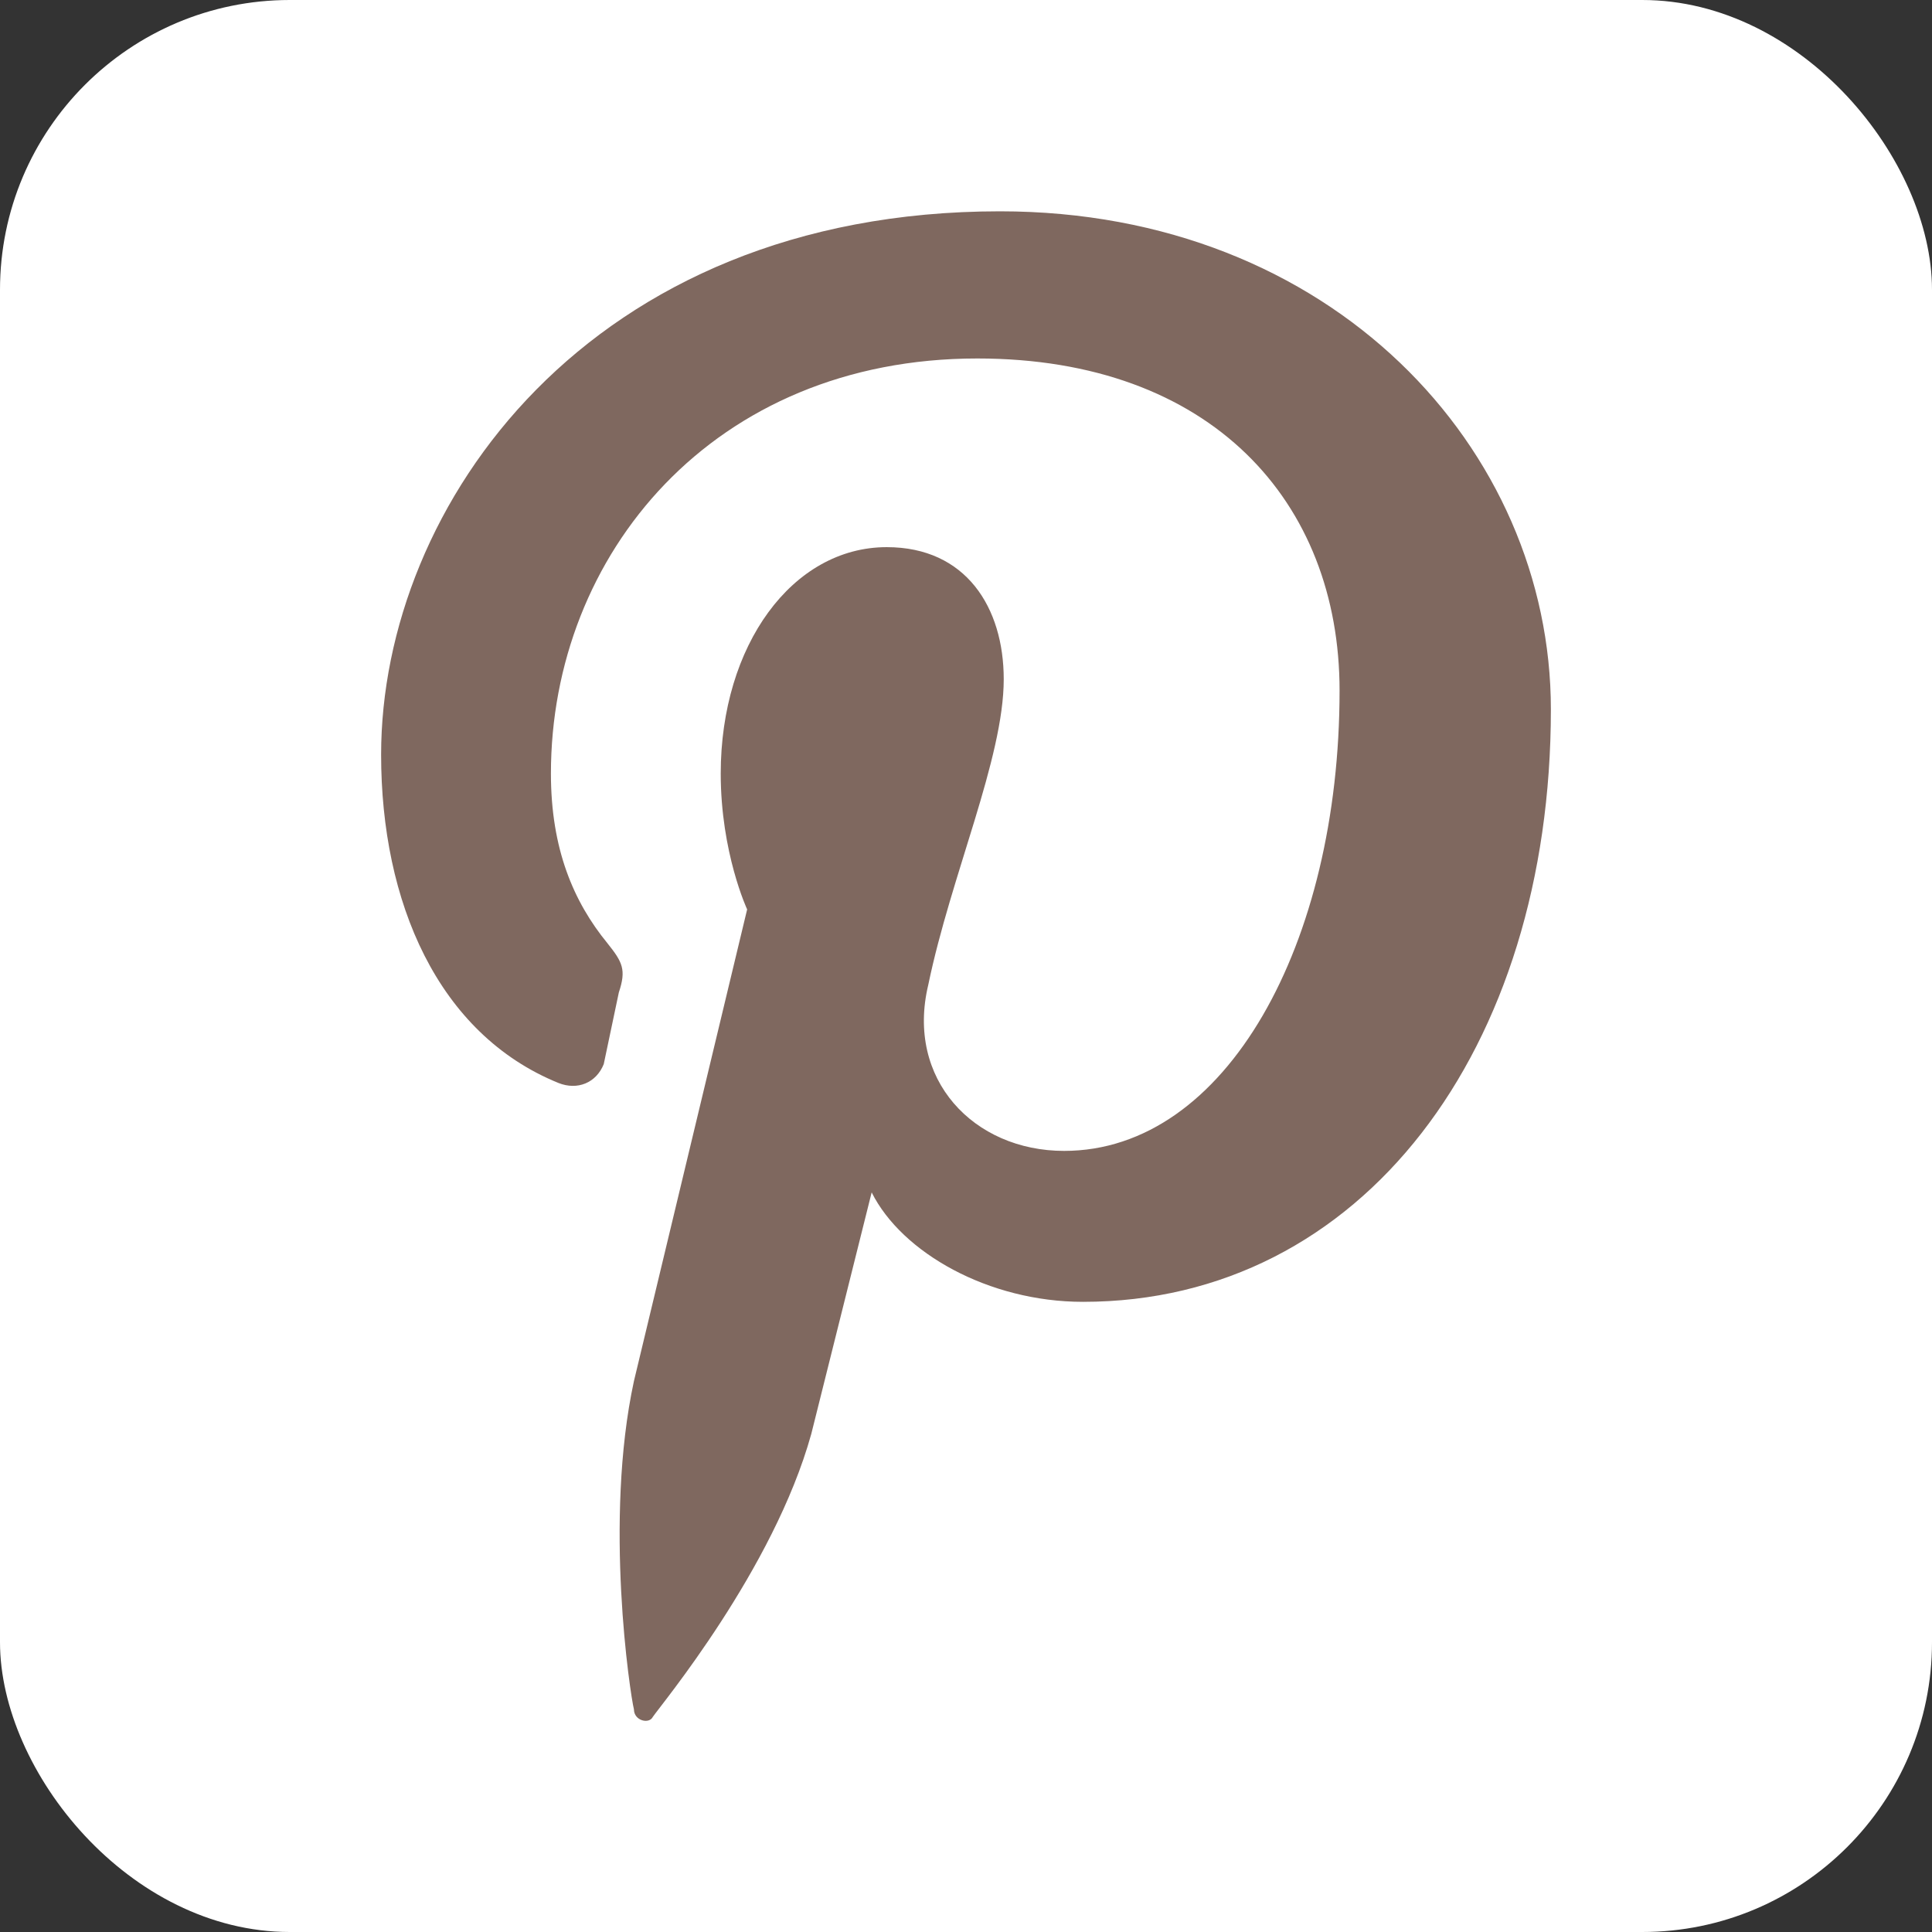 <?xml version="1.0" encoding="UTF-8" standalone="no"?><svg xmlns="http://www.w3.org/2000/svg" xmlns:xlink="http://www.w3.org/1999/xlink" fill="#000000" height="512" preserveAspectRatio="xMidYMid meet" version="1" viewBox="0.0 0.0 512.0 512.0" width="512" zoomAndPan="magnify">
 <rect x="0.0" y="0.0" width="512.0" height="512.0" fill="#333333" stroke="none"/>
 <g id="change1_1"><rect fill="#ffffff" height="512" rx="15%" width="512"/></g>
 <g id="change2_1"><path d="m265 56c-109 0-164 78-164 144 0 39 15 74 47 87 5 2 10 0 12-5l4-19c2-6 1-8-3-13-9-11-15-25-15-45 0-58 43-110 113-110 62 0 96 38 96 88 0 67-30 122-73 122-24 0-42-19-36-44 6-29 20-60 20-81 0-19-10-35-31-35-25 0-44 26-44 60 0 21 7 36 7 36l-30 125c-8 37-1 83 0 87 0 3 4 4 5 2 2-3 32-39 42-75l16-64c8 16 31 29 56 29 74 0 124-67 124-157 0-69-58-132-146-132z" fill="#7f685f"/></g>
</svg>